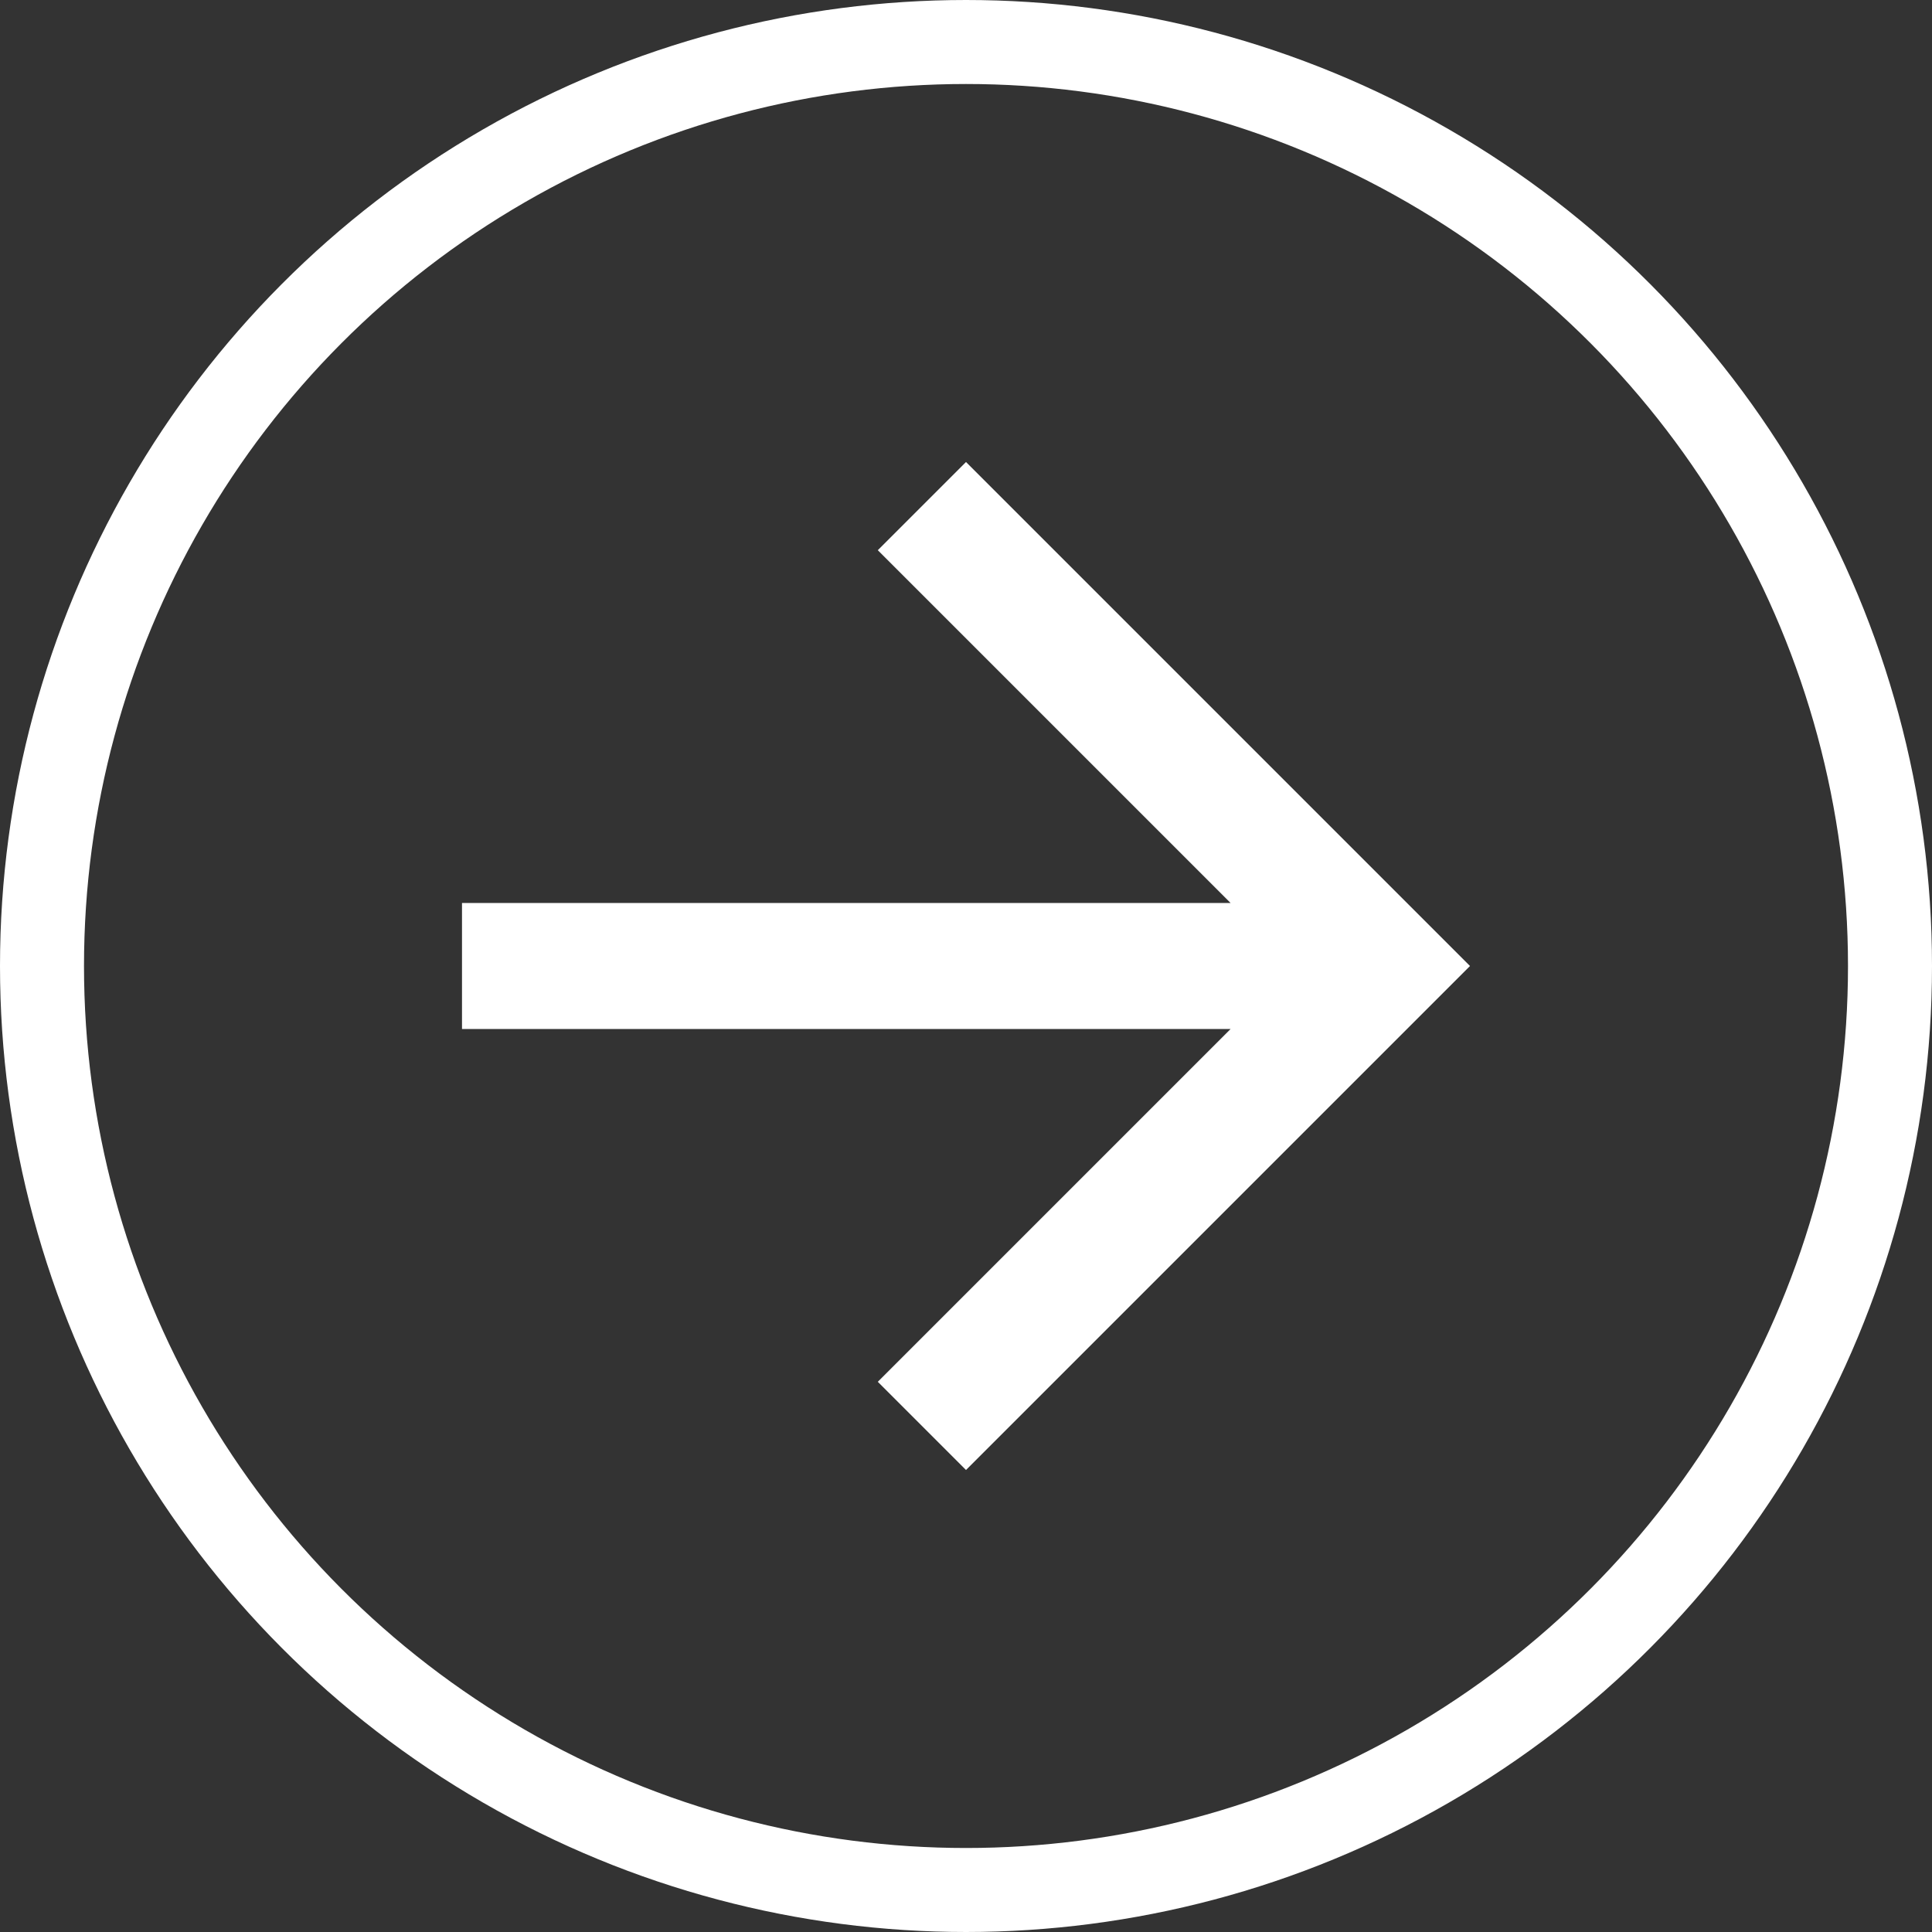 <?xml version="1.0" encoding="UTF-8"?>
<svg width="46px" height="46px" viewBox="0 0 46 46" version="1.1" xmlns="http://www.w3.org/2000/svg" xmlns:xlink="http://www.w3.org/1999/xlink">
    <rect x="0" y="0" width="46" height="46" fill="#333333" stroke="none"/>
    <title>Group 3</title>
    <g id="Page-1" stroke="none" stroke-width="1" fill="none" fill-rule="evenodd">
        <g id="Group-3">
            <circle id="Oval-Copy" stroke="#FFFFFF" stroke-width="2" cx="23" cy="23" r="22"></circle>
            <g id="Material/Icons-black/arrow-forward" transform="translate(10.455, 10.455)" fill="#FFFFFF">
                <polygon id="Shape" points="12.545 0.545 10.445 2.645 18.845 11.045 0.545 11.045 0.545 14.045 18.845 14.045 10.445 22.445 12.545 24.545 24.545 12.545"></polygon>
            </g>
        </g>
    </g>
</svg>